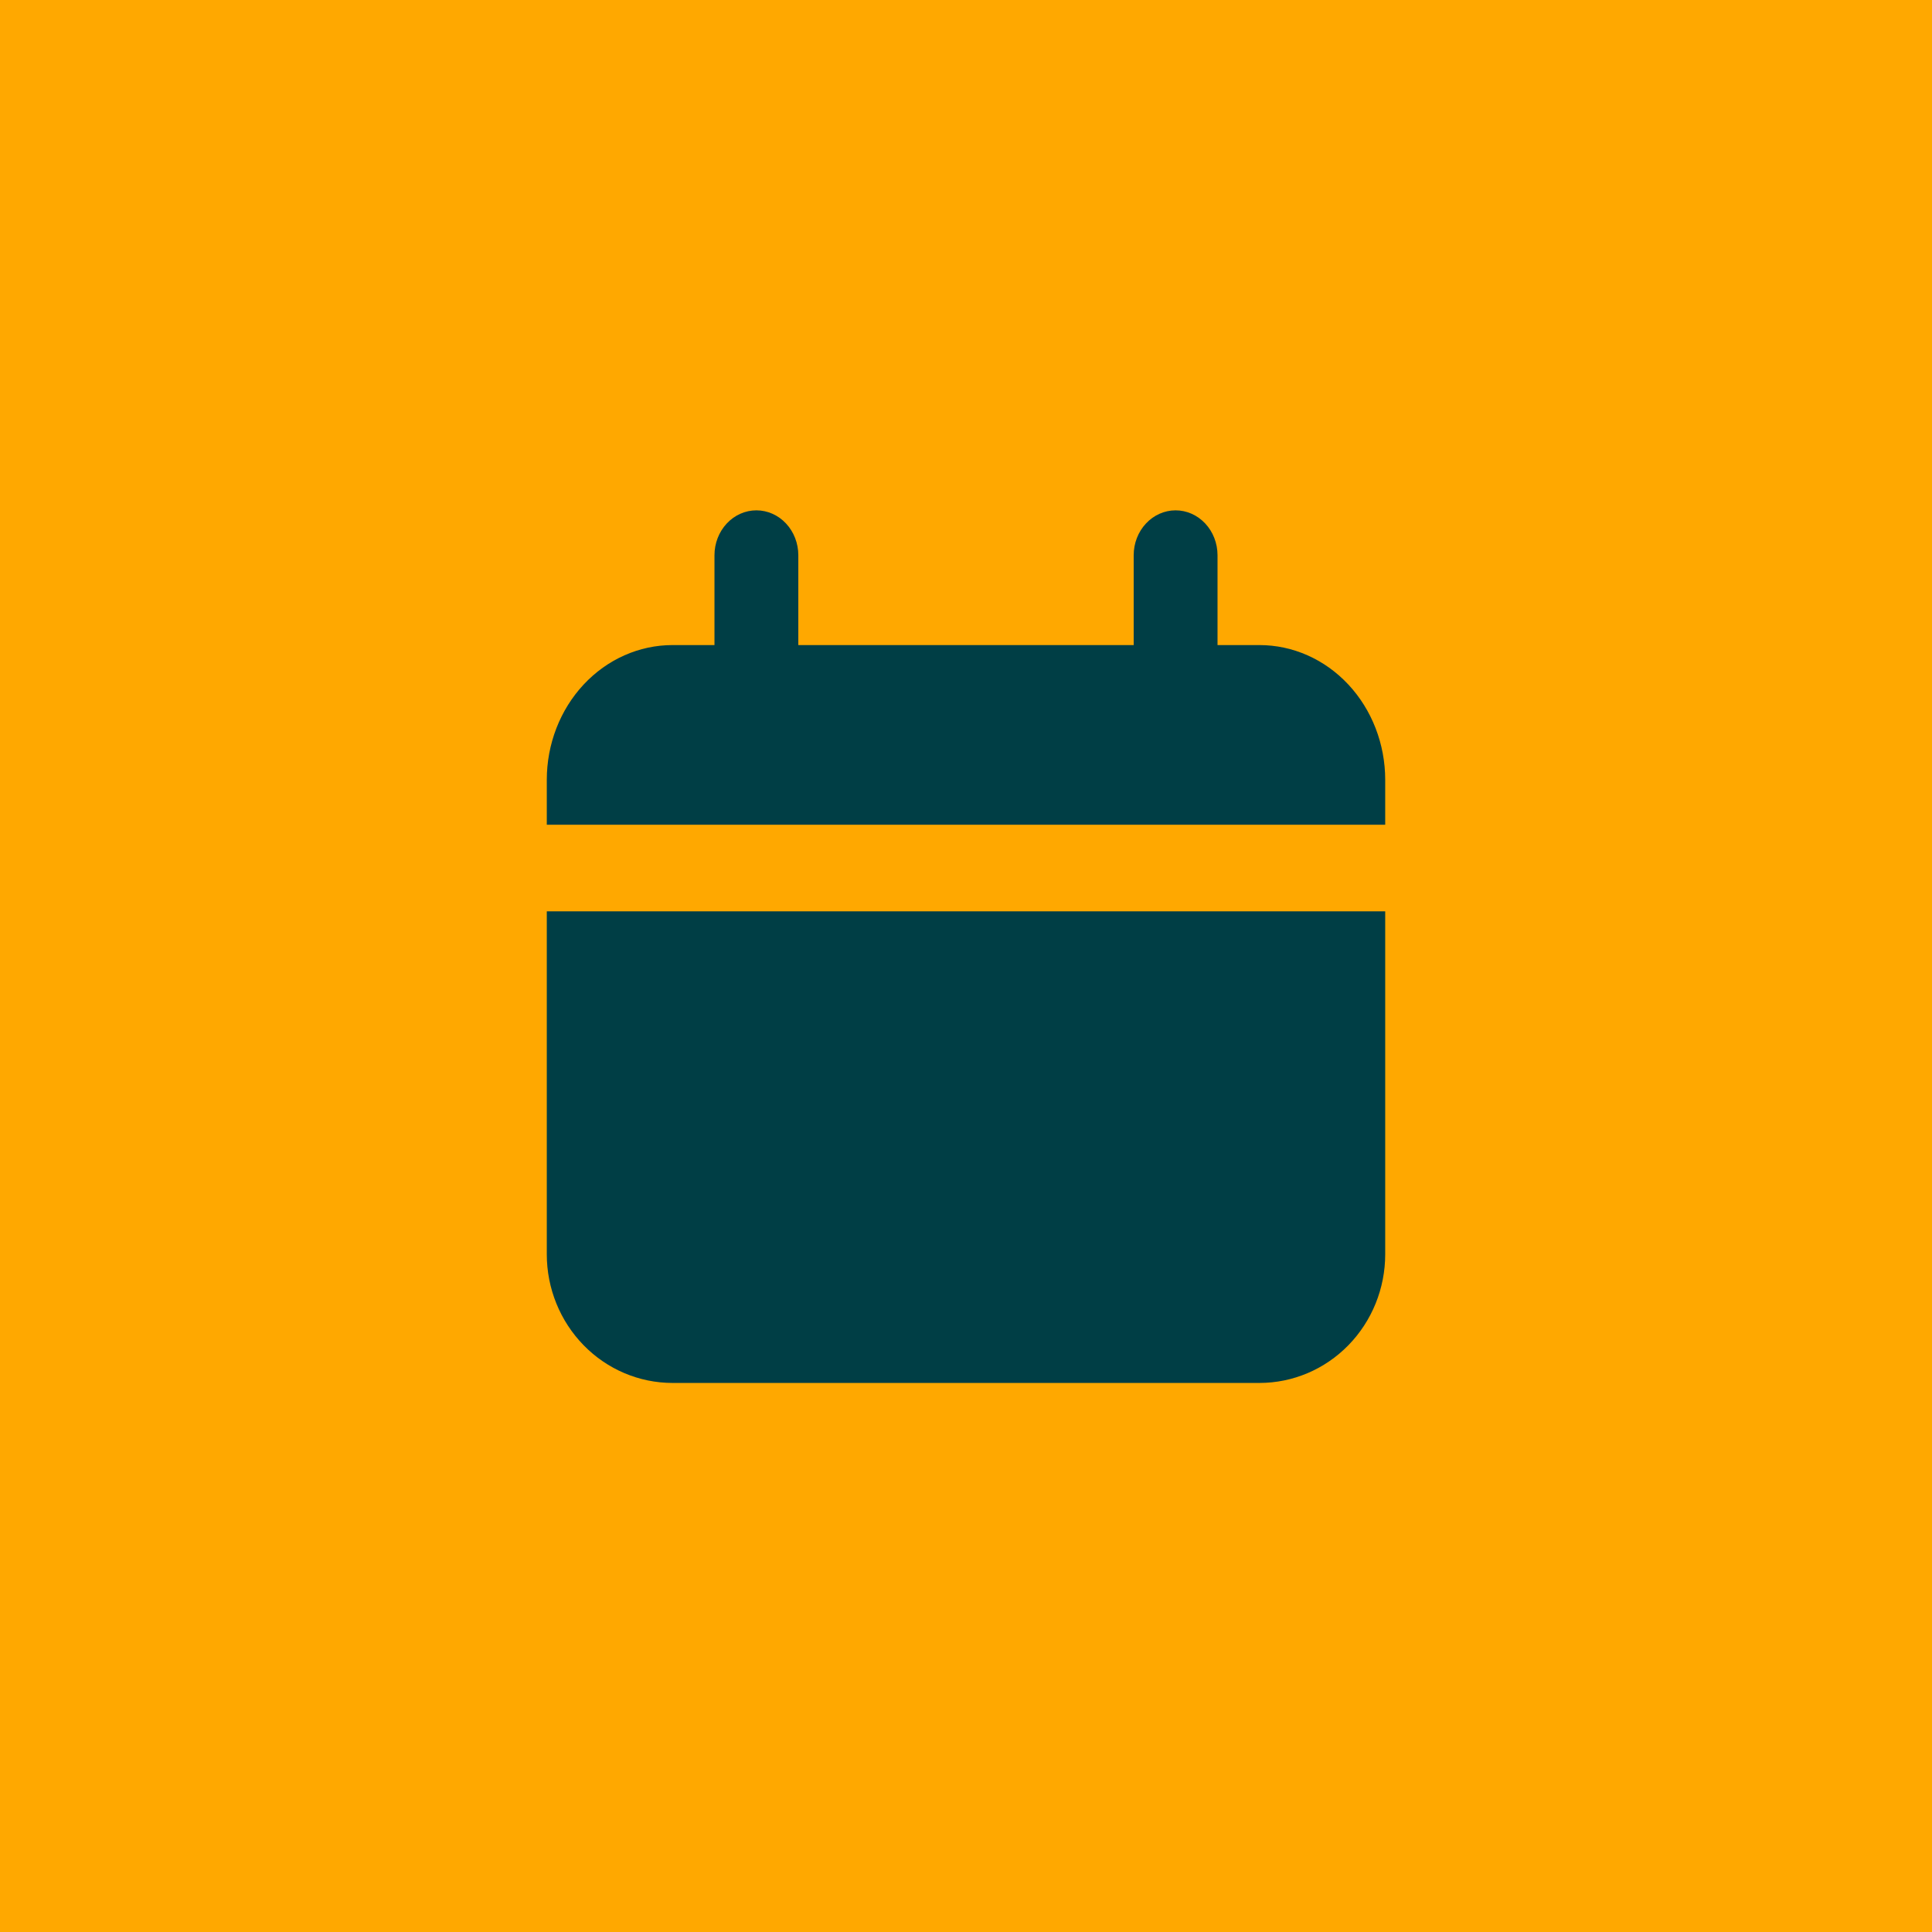 <svg width="53" height="53" viewBox="0 0 53 53" fill="none" xmlns="http://www.w3.org/2000/svg">
<rect width="53" height="53" fill="#FFA800"/>
<path d="M34.55 17.696H33.4V15.232C33.4 14.905 33.279 14.592 33.063 14.361C32.847 14.13 32.555 14 32.25 14C31.945 14 31.652 14.13 31.437 14.361C31.221 14.592 31.1 14.905 31.1 15.232V17.696H21.9V15.232C21.9 14.905 21.779 14.592 21.563 14.361C21.348 14.13 21.055 14 20.75 14C20.445 14 20.152 14.13 19.937 14.361C19.721 14.592 19.6 14.905 19.6 15.232V17.696H18.45C17.535 17.696 16.657 18.086 16.011 18.779C15.364 19.472 15 20.413 15 21.393V22.625H38V21.393C38 20.413 37.636 19.472 36.989 18.779C36.343 18.086 35.465 17.696 34.55 17.696Z" fill="#003E45"/>
<path d="M15 34.409C15 35.345 15.364 36.242 16.011 36.904C16.657 37.566 17.535 37.938 18.45 37.938H34.55C35.465 37.938 36.343 37.566 36.989 36.904C37.636 36.242 38 35.345 38 34.409V25H15V34.409Z" fill="#003E45"/>
</svg>
